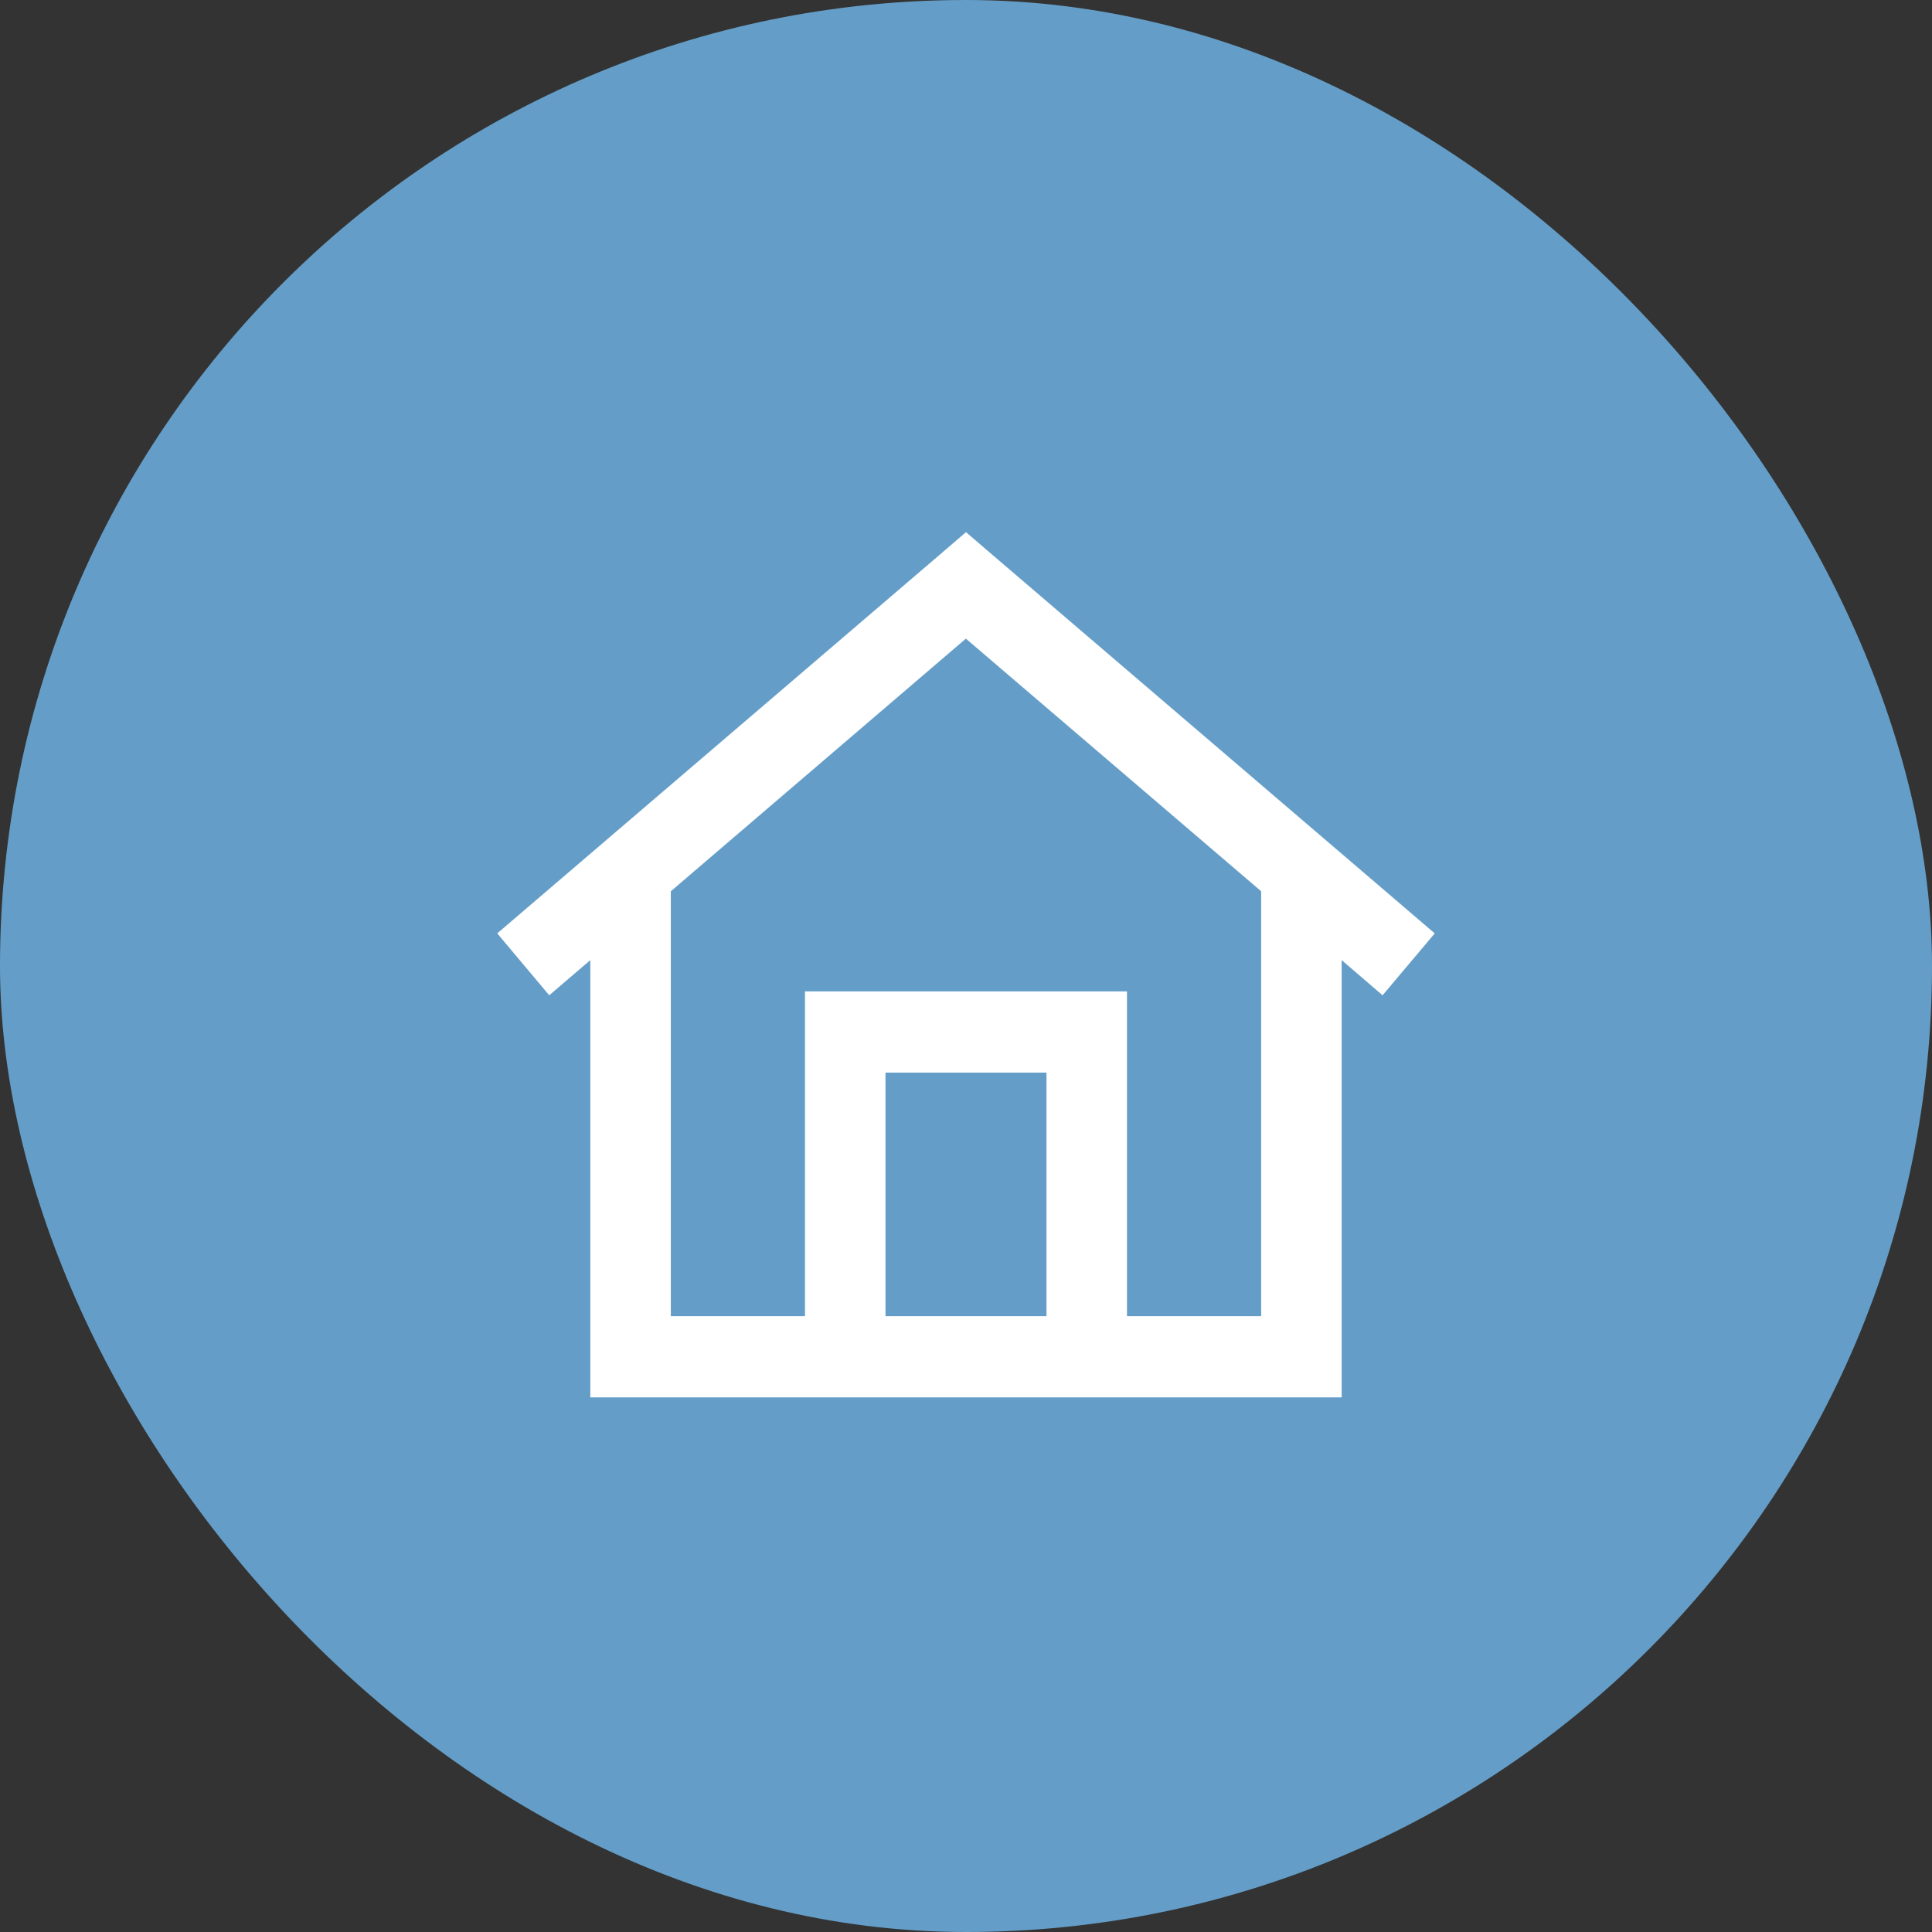 <svg width="120" height="120" viewBox="0 0 120 120" fill="none" xmlns="http://www.w3.org/2000/svg">
<rect x="0" y="0" width="120" height="120" fill="#333333" stroke="none"/>
<rect width="120" height="120" rx="60" fill="#649ec8"/>
<g clip-path="url(#clip0_5267_8930)">
<path d="M59.999 33.053L61.614 34.44L89.114 57.974L85.874 61.819L83.333 59.634V84.272V86.793H80.833H39.166H36.666V84.272V59.634L34.114 61.819L30.885 57.974L58.385 34.44L59.999 33.053ZM59.999 39.661L41.666 55.358V81.75H49.999V64.099V61.578H52.499H67.499H69.999V64.099V81.75H78.333V55.358L59.999 39.672V39.661ZM54.999 81.75H64.999V66.621H54.999V81.75Z" fill="white"/>
</g>
<defs>
<clipPath id="clip0_5267_8930">
<rect width="60" height="53.793" fill="white" transform="translate(30 33)"/>
</clipPath>
</defs>
</svg>
